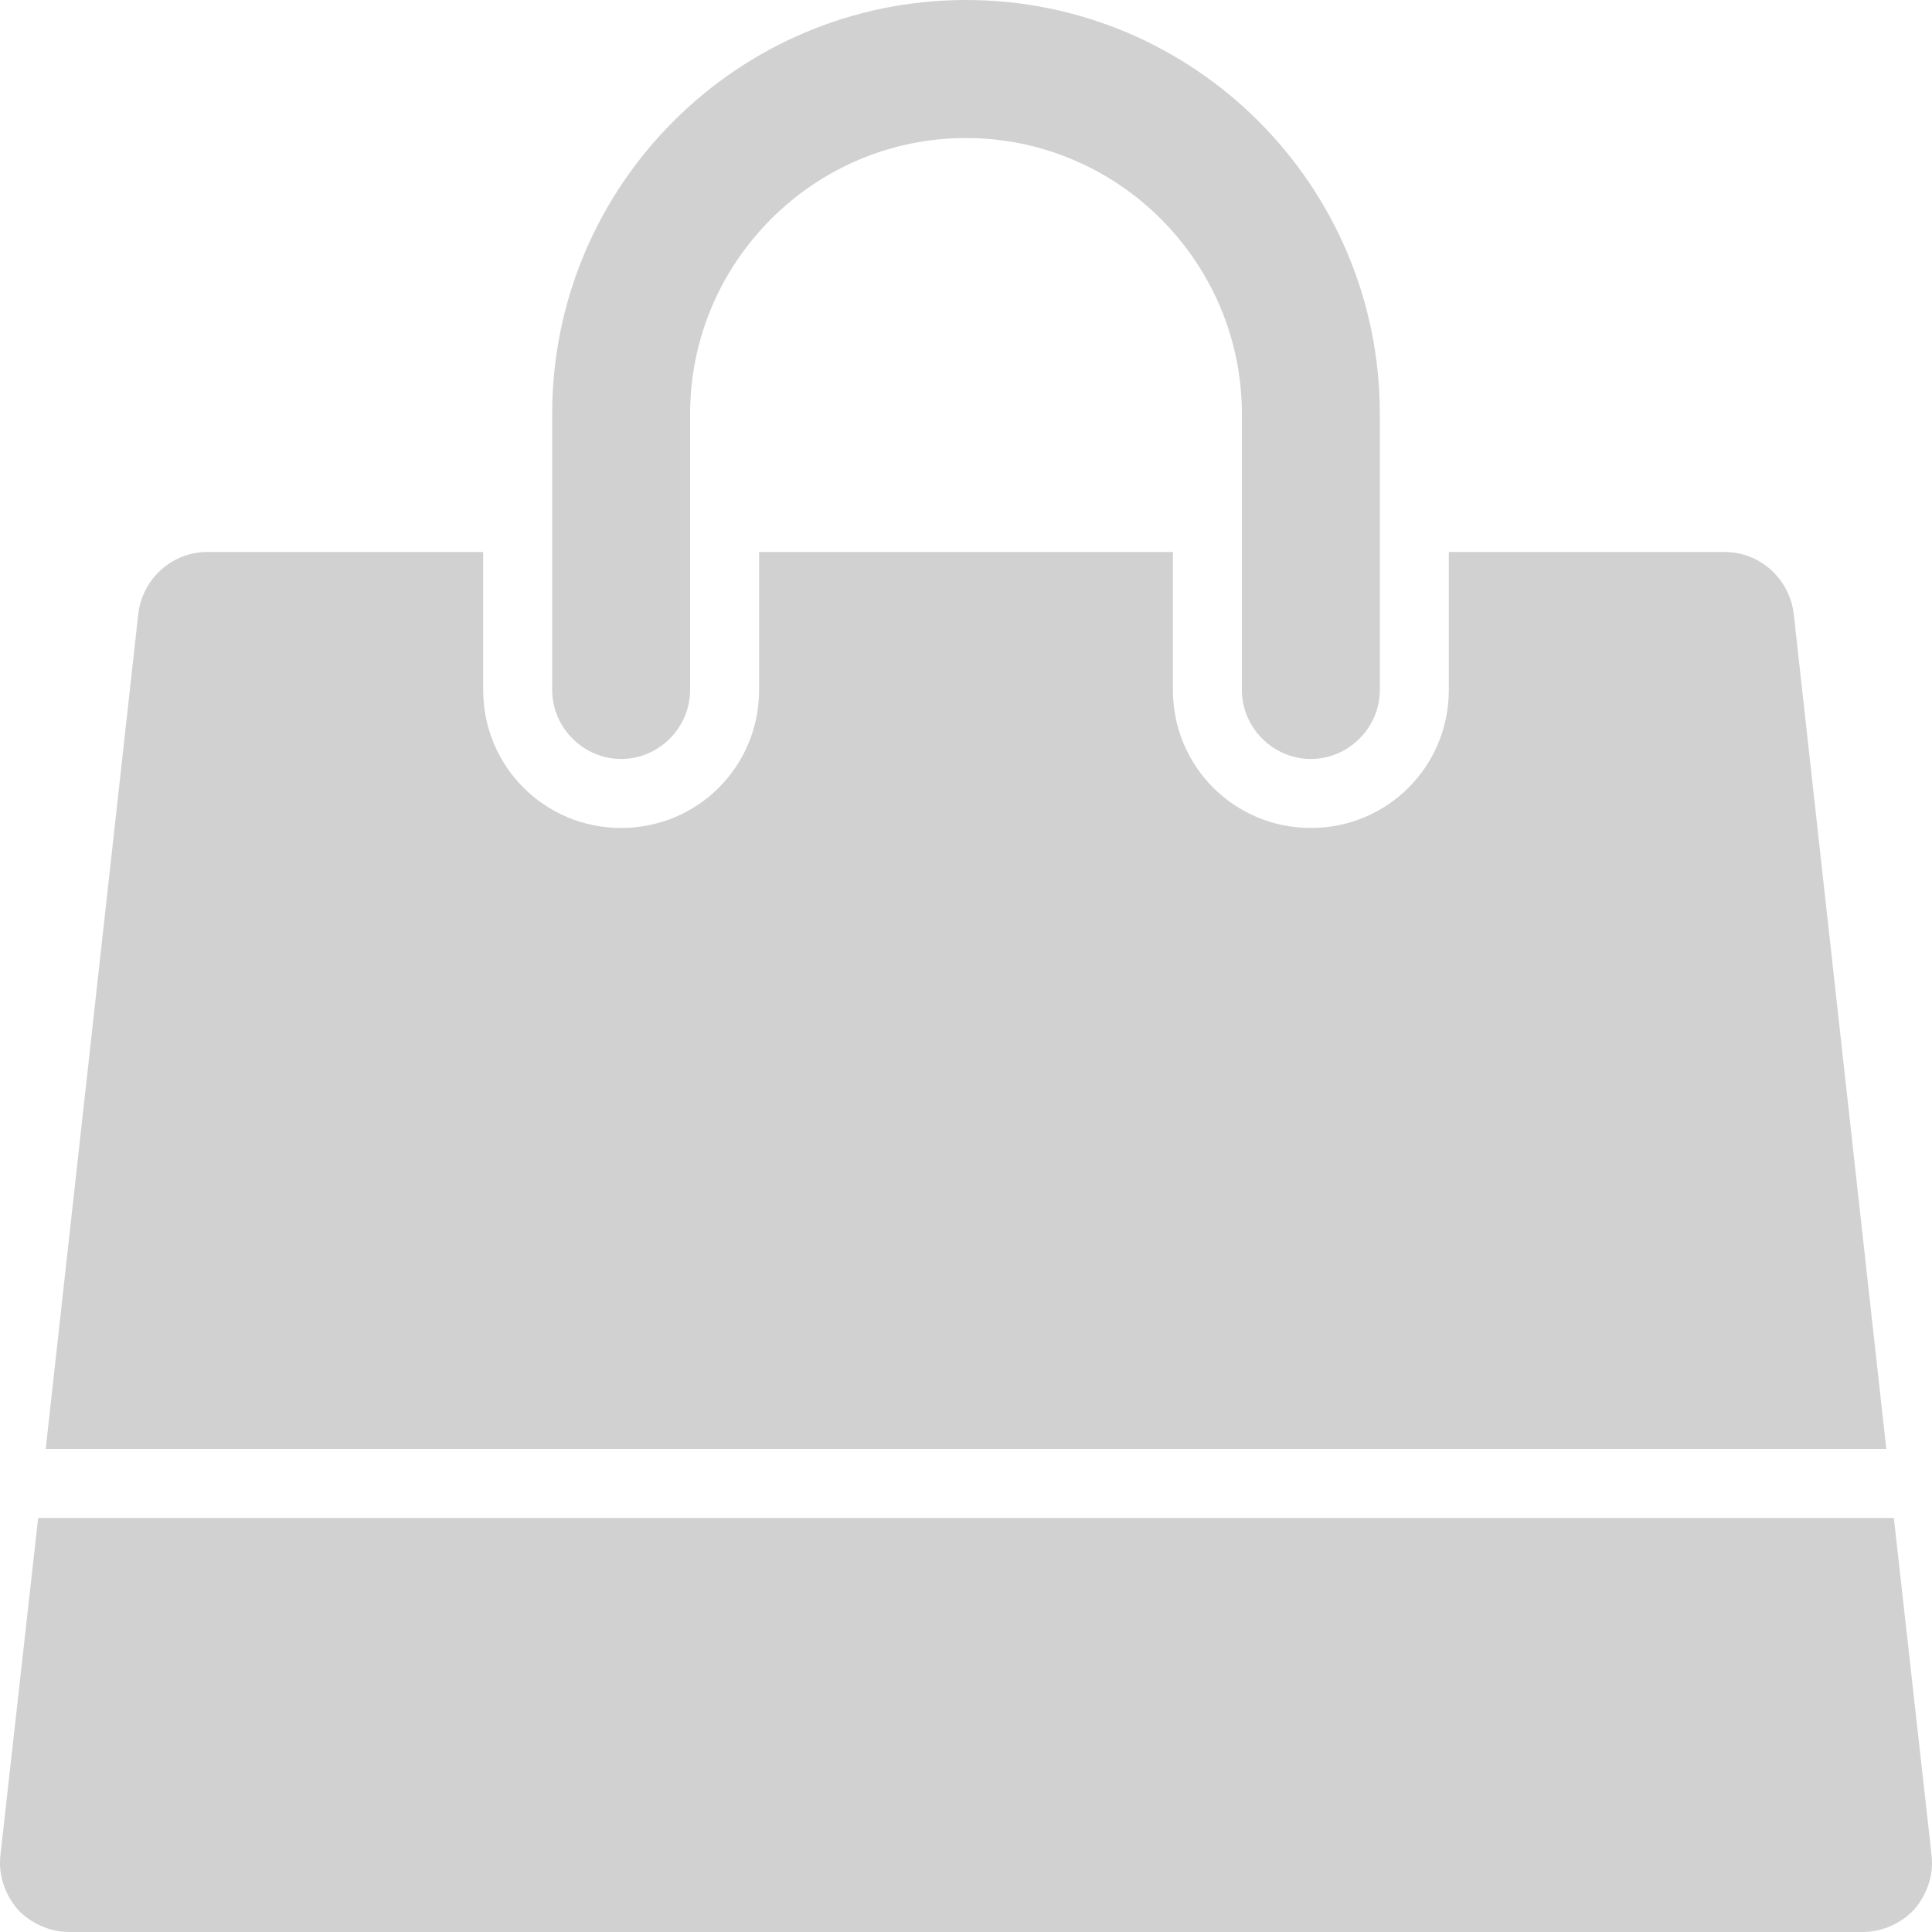 <?xml version="1.0" encoding="UTF-8"?>
<svg width="20px" height="20px" viewBox="0 0 20 20" version="1.1" xmlns="http://www.w3.org/2000/svg" xmlns:xlink="http://www.w3.org/1999/xlink">
    <!-- Generator: Sketch 48.2 (47327) - http://www.bohemiancoding.com/sketch -->
    <title>shopping-bag - FontAwesome</title>
    <desc>Created with Sketch.</desc>
    <defs></defs>
    <g id="header/fixed" stroke="none" stroke-width="1" fill="none" fill-rule="evenodd" transform="translate(-1389, -34)">
        <path d="M1408.605,49.714 L1408.996,53.208 C1409.018,53.408 1408.951,53.609 1408.817,53.766 C1408.683,53.911 1408.483,54 1408.282,54 L1389.718,54 C1389.517,54 1389.317,53.911 1389.183,53.766 C1389.049,53.609 1388.982,53.408 1389.004,53.208 L1389.395,49.714 L1408.605,49.714 Z M1407.568,40.35 L1408.527,49 L1389.473,49 L1390.432,40.35 C1390.477,39.993 1390.778,39.714 1391.146,39.714 L1394.002,39.714 L1394.002,41.143 C1394.002,41.935 1394.638,42.571 1395.43,42.571 C1396.222,42.571 1396.858,41.935 1396.858,41.143 L1396.858,39.714 L1401.142,39.714 L1401.142,41.143 C1401.142,41.935 1401.778,42.571 1402.57,42.571 C1403.362,42.571 1403.998,41.935 1403.998,41.143 L1403.998,39.714 L1406.854,39.714 C1407.222,39.714 1407.523,39.993 1407.568,40.35 Z M1403.284,38.286 L1403.284,41.143 C1403.284,41.533 1402.96,41.857 1402.57,41.857 C1402.179,41.857 1401.856,41.533 1401.856,41.143 L1401.856,38.286 C1401.856,36.712 1400.573,35.429 1399,35.429 C1397.427,35.429 1396.144,36.712 1396.144,38.286 L1396.144,41.143 C1396.144,41.533 1395.821,41.857 1395.43,41.857 C1395.04,41.857 1394.716,41.533 1394.716,41.143 L1394.716,38.286 C1394.716,35.92 1396.635,34 1399,34 C1401.365,34 1403.284,35.92 1403.284,38.286 Z" id="shopping-bag---FontAwesome" fill="#D1D1D1"></path>
    </g>
</svg>